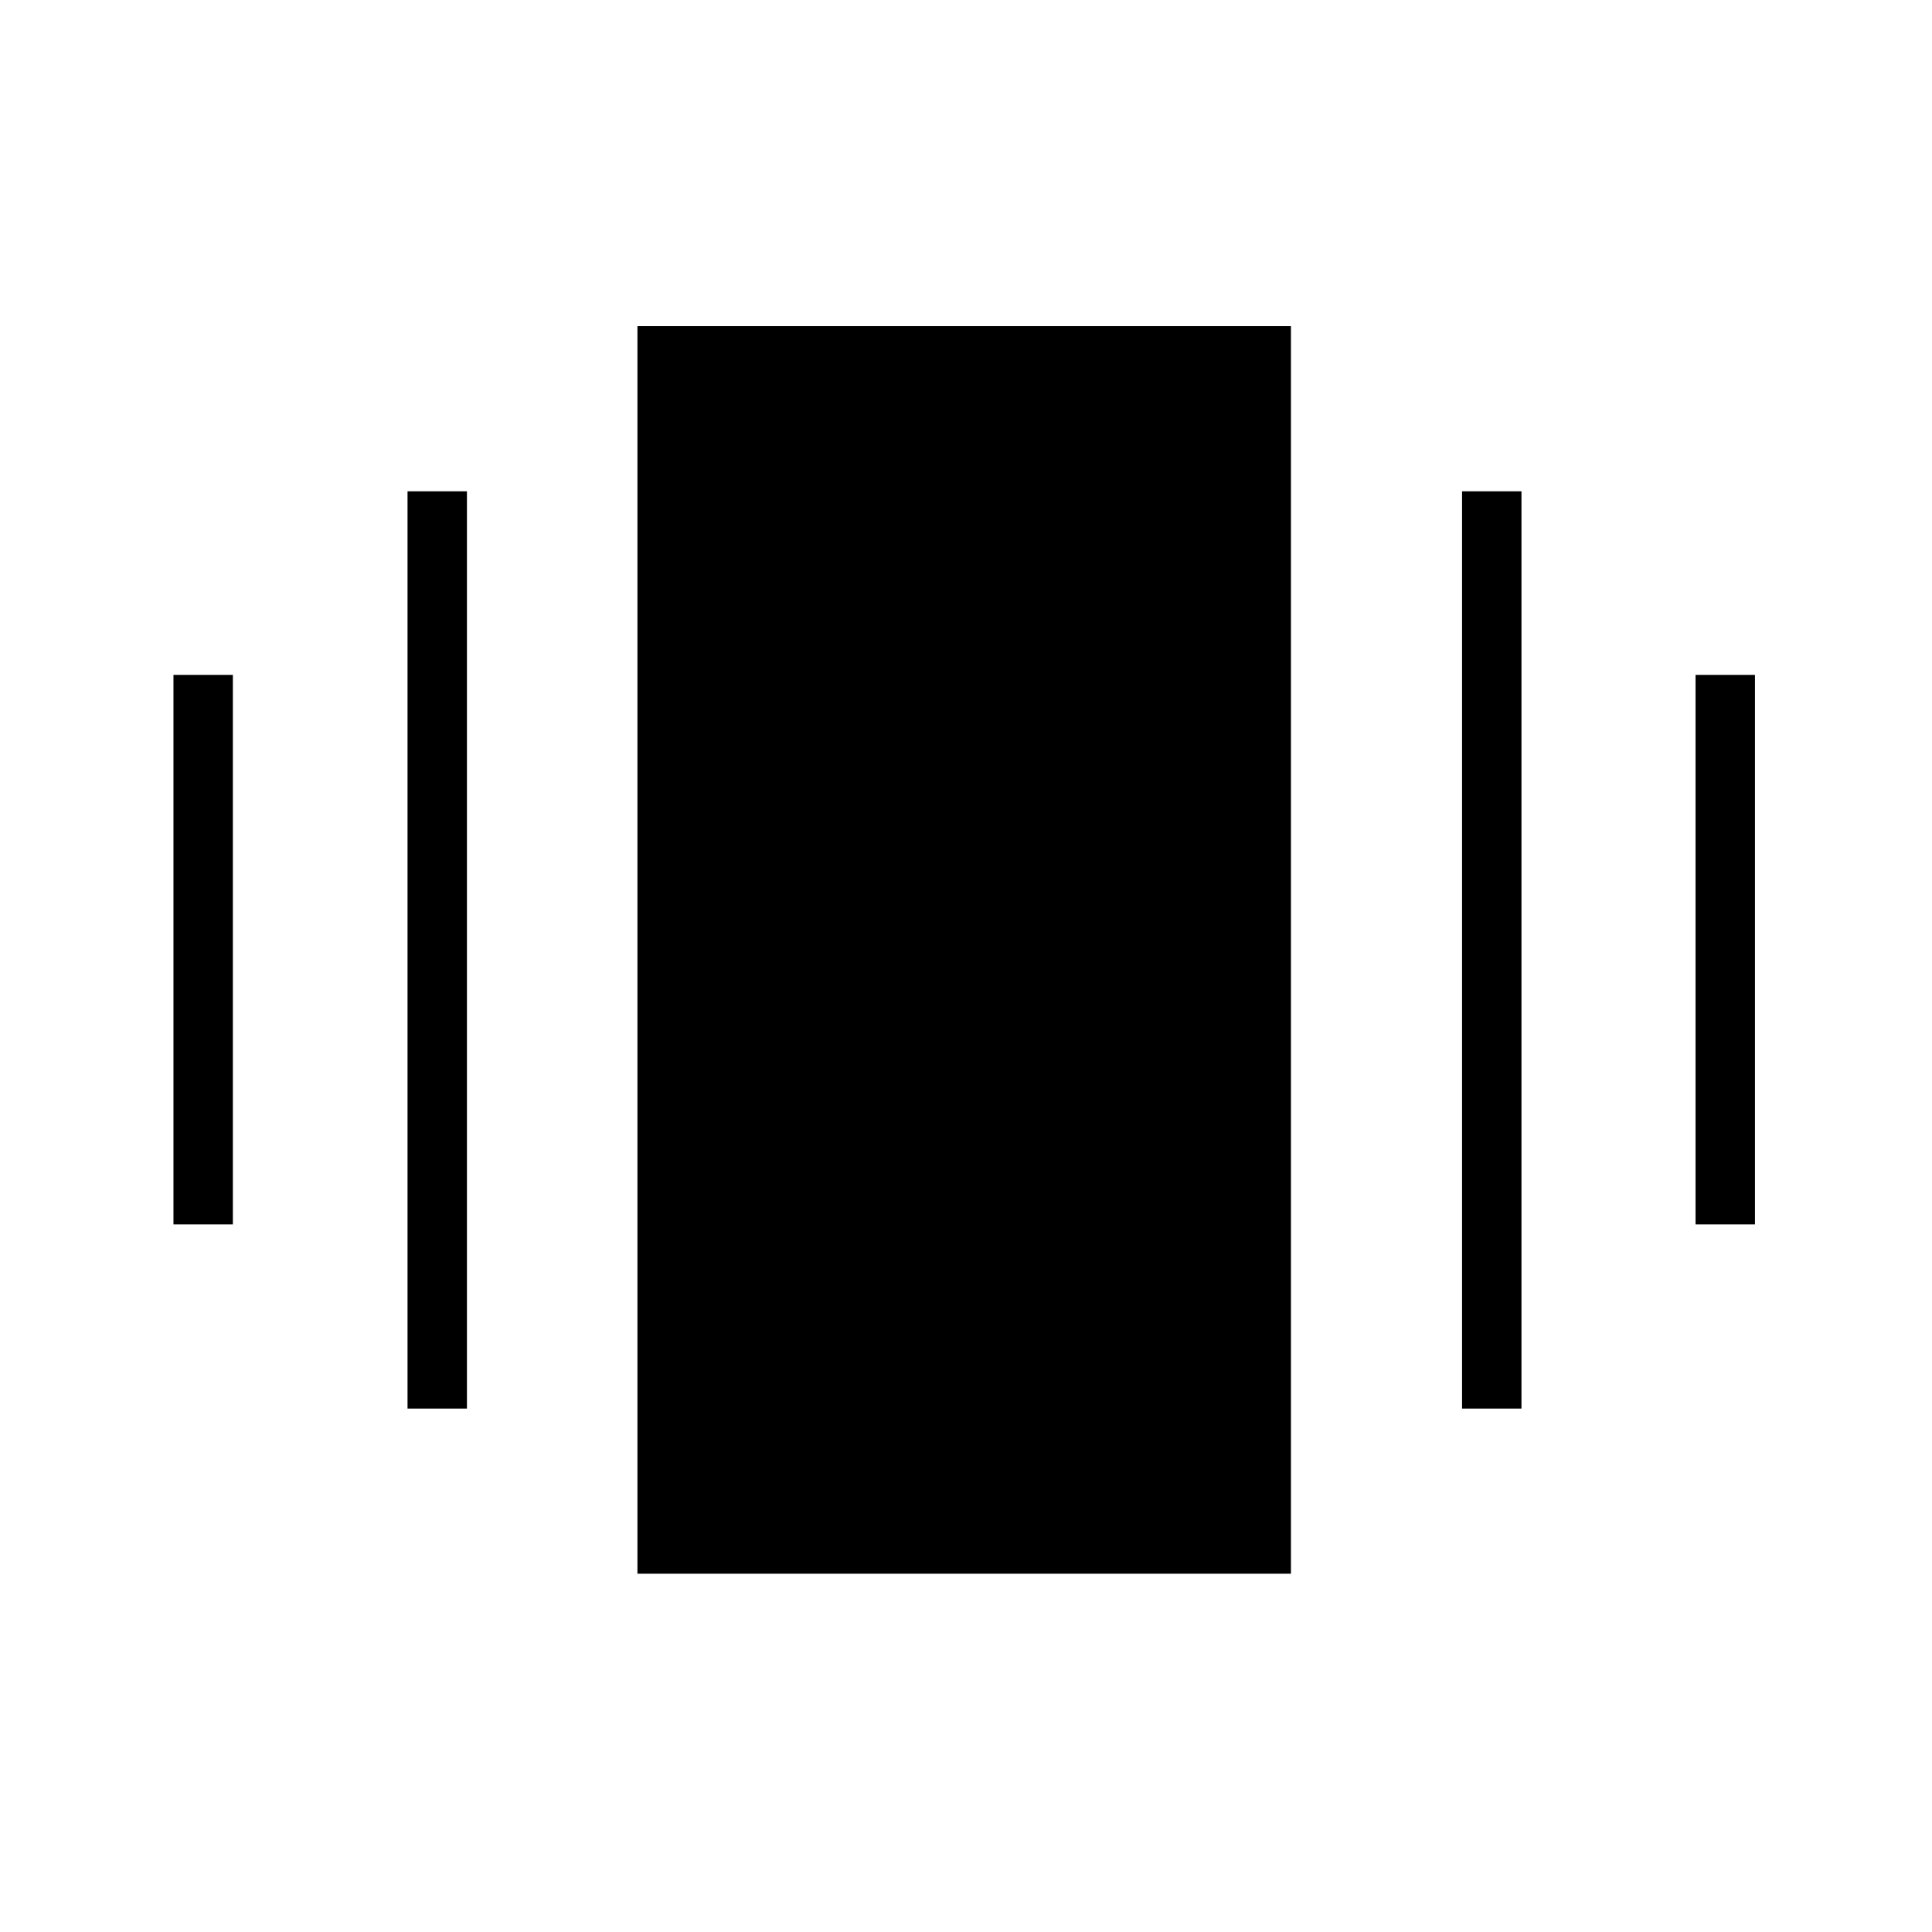 <?xml version="1.0" encoding="UTF-8"?>
<!-- Uploaded to: ICON Repo, www.iconrepo.com, Generator: ICON Repo Mixer Tools -->
<svg fill="#000000" width="800px" height="800px" version="1.1" viewBox="144 144 512 512" xmlns="http://www.w3.org/2000/svg">
 <g>
  <path d="m312.93 230.43h173.18v330.62h-173.18z"/>
  <path d="m531.46 274.2h15.742v243.09h-15.742z"/>
  <path d="m593.34 322.85h15.742v145.63h-15.742z"/>
  <path d="m252 274.2h15.742v243.09h-15.742z"/>
  <path d="m189.97 322.85h15.742v145.63h-15.742z"/>
 </g>
</svg>